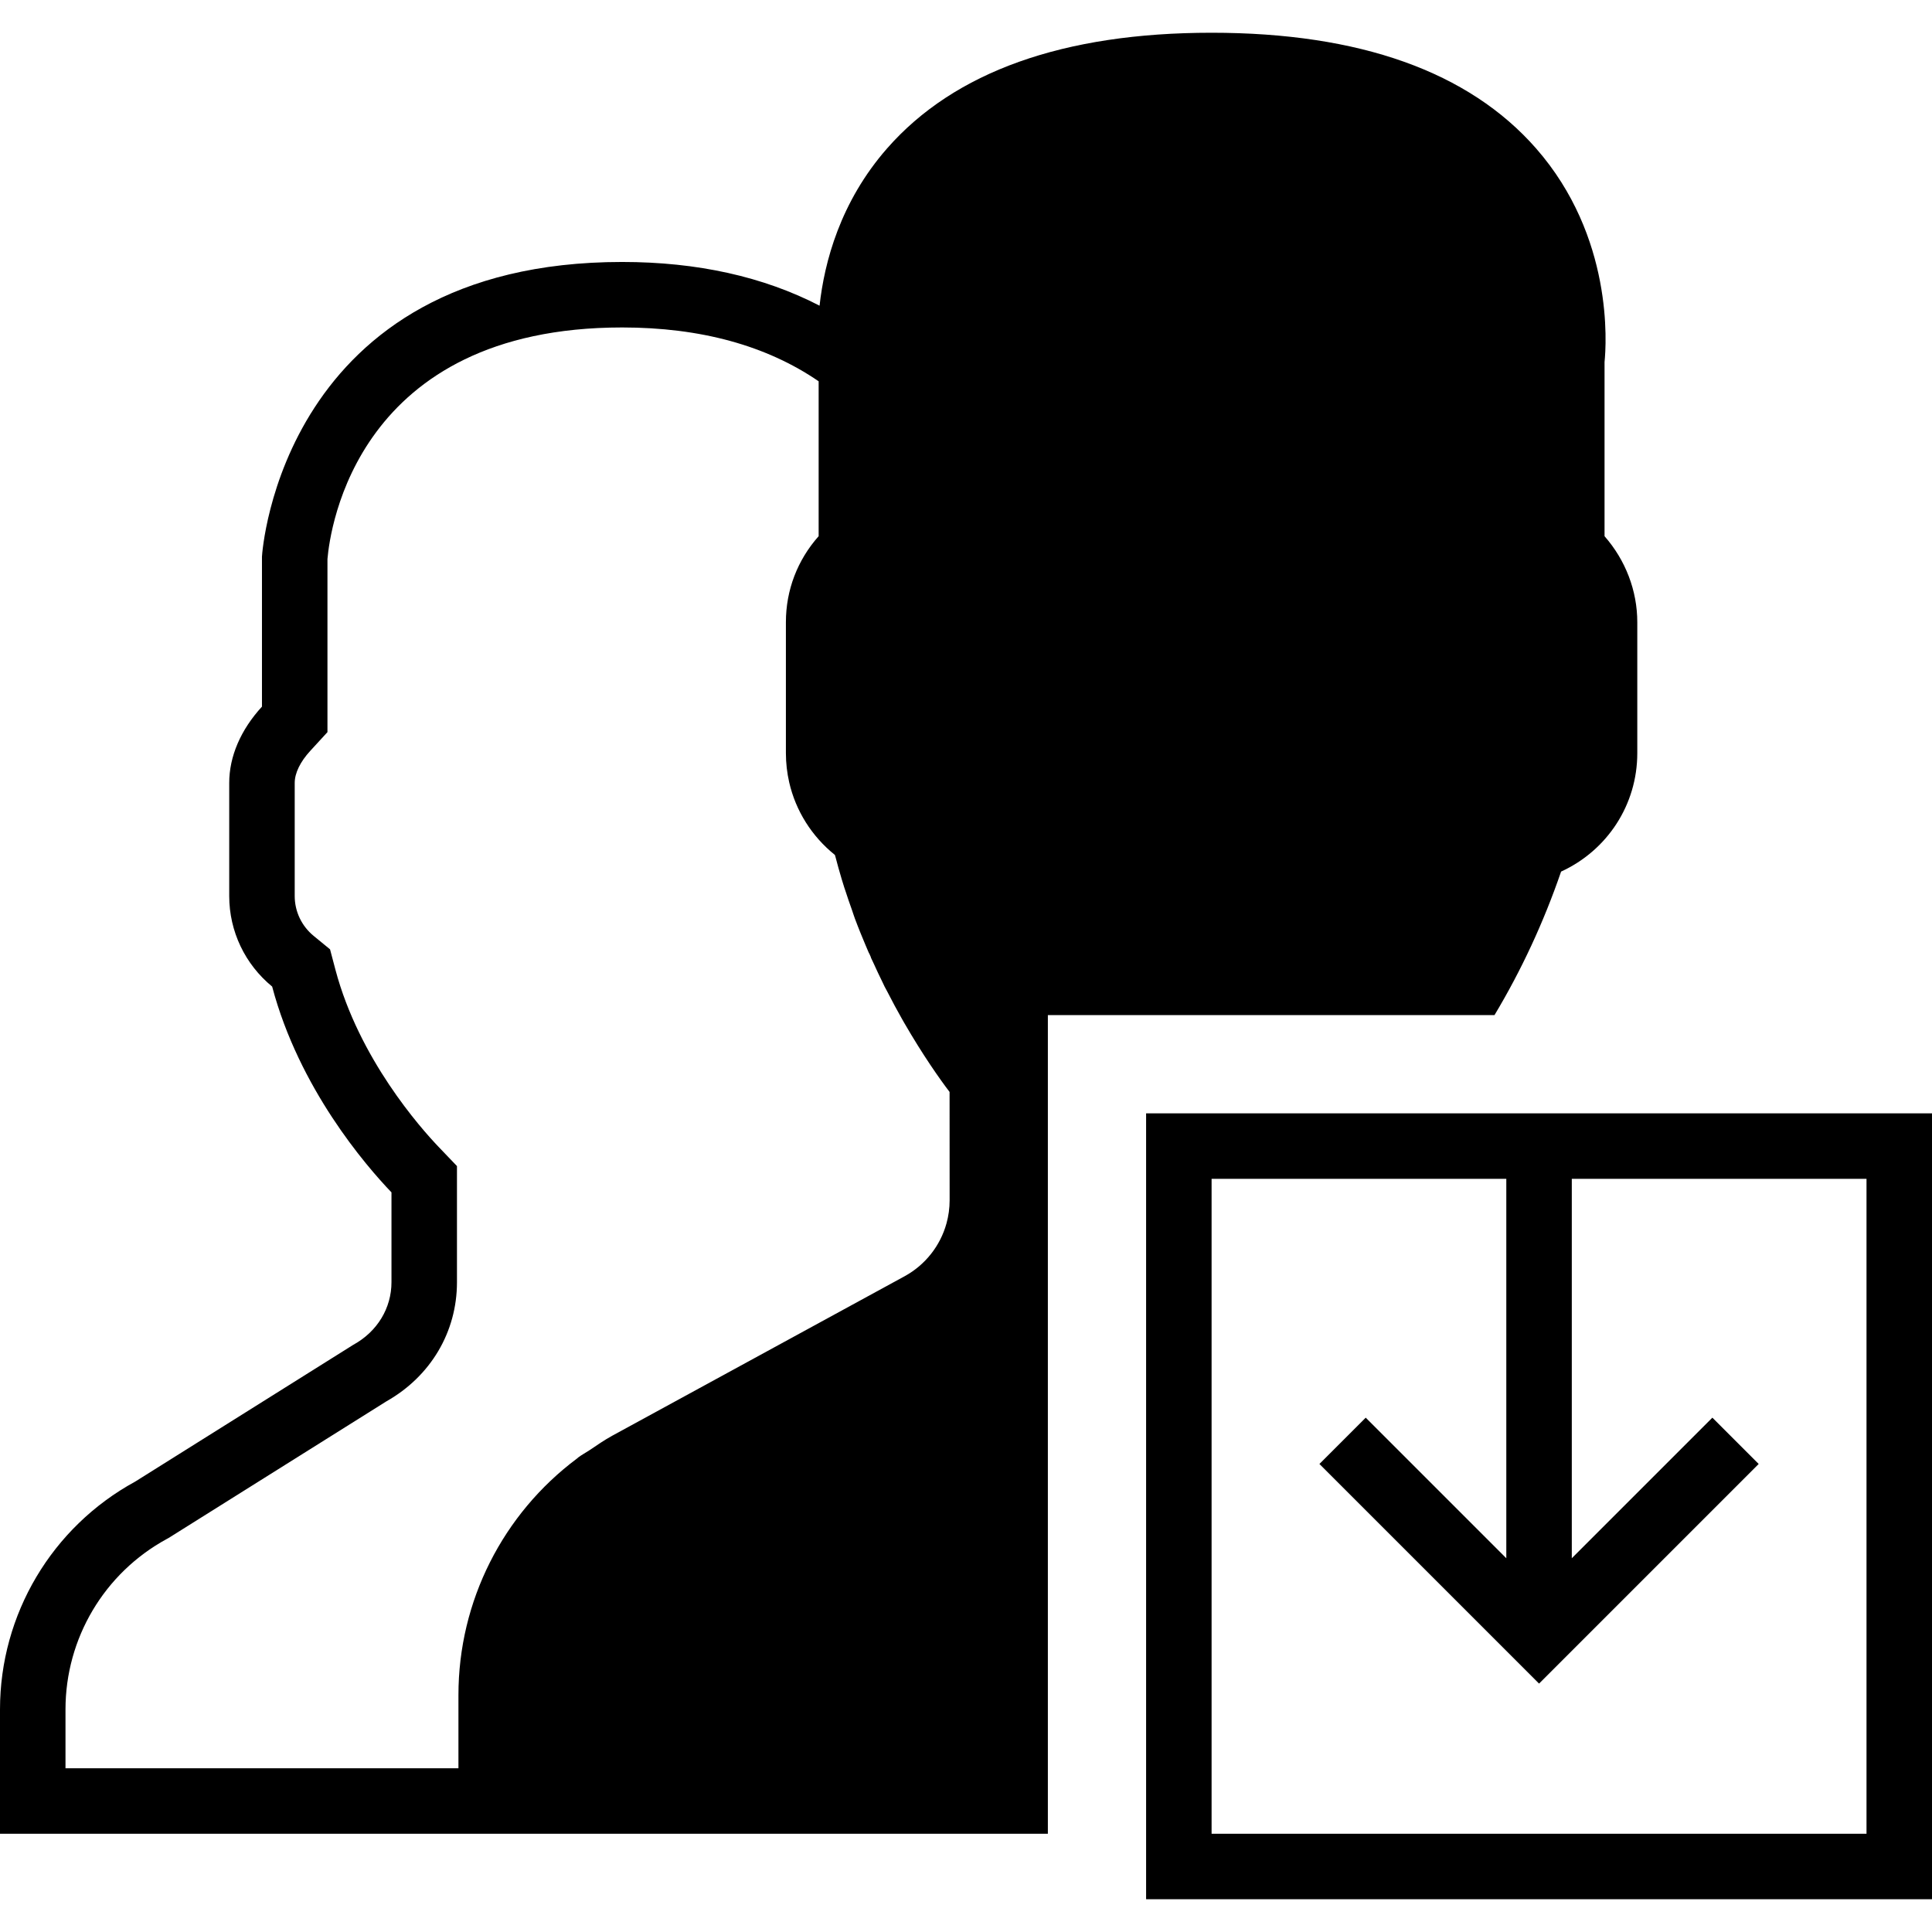 <?xml version="1.0" encoding="iso-8859-1"?>
<!-- Uploaded to: SVG Repo, www.svgrepo.com, Generator: SVG Repo Mixer Tools -->
<!DOCTYPE svg PUBLIC "-//W3C//DTD SVG 1.1//EN" "http://www.w3.org/Graphics/SVG/1.1/DTD/svg11.dtd">
<svg fill="#000000" height="800px" width="800px" version="1.1" id="Capa_1" xmlns="http://www.w3.org/2000/svg" xmlns:xlink="http://www.w3.org/1999/xlink" 
	 viewBox="0 0 59 59" xml:space="preserve">
<g>
	<path d="M35,34v24h24V34H35z M57,56H37V36h9v11.586l-4.293-4.293l-1.414,1.414L47,51.414l6.707-6.707l-1.414-1.414L48,47.586V36h9
		V56z"/>
	<path d="M47.673,26.617C49.084,25.97,50,24.575,50,23v-4c0-0.963-0.36-1.896-1-2.625v-5.319c0.056-0.55,0.276-3.824-2.092-6.525
		C44.854,2.188,41.521,1,37,1s-7.854,1.188-9.908,3.53c-1.435,1.637-1.918,3.481-2.064,4.805C23.314,8.449,21.294,8,19,8
		C8.611,8,8.006,16.855,8,17v4.579c-0.648,0.706-1,1.521-1,2.33v3.454c0,1.079,0.483,2.085,1.311,2.765
		c0.825,3.11,2.854,5.46,3.644,6.285v2.743c0,0.787-0.428,1.509-1.171,1.915l-6.653,4.173C1.583,46.634,0,49.301,0,52.203V56h14h2
		h16V31h13.639C46.458,29.634,47.14,28.168,47.673,26.617z M14,54H2v-1.797c0-2.17,1.183-4.164,3.089-5.203l0.053-0.029l0.052-0.032
		l6.609-4.146c1.349-0.764,2.152-2.118,2.152-3.636v-2.743V35.61l-0.555-0.58c-0.558-0.583-2.435-2.698-3.156-5.415l-0.165-0.624
		L9.58,28.582C9.211,28.28,9,27.835,9,27.363v-3.454c0-0.298,0.168-0.645,0.474-0.978L10,22.358v-0.779v-4.506
		C10.078,16.152,10.901,10,19,10c2.392,0,4.408,0.552,6,1.644v4.73c-0.648,0.731-1,1.647-1,2.626v4c0,0.304,0.035,0.603,0.101,0.893
		c0.199,0.867,0.687,1.646,1.393,2.214c0.001,0.001,0.002,0.002,0.003,0.003c0.006,0.023,0.014,0.043,0.019,0.066
		c0.055,0.212,0.116,0.432,0.192,0.686l0.074,0.239c0.011,0.036,0.024,0.067,0.035,0.103c0.063,0.197,0.129,0.386,0.197,0.576
		c0.031,0.088,0.06,0.184,0.092,0.27c0.06,0.162,0.117,0.303,0.173,0.444c0.048,0.12,0.096,0.236,0.146,0.353
		c0.037,0.088,0.075,0.18,0.113,0.266l0.004-0.002c0.018,0.042,0.037,0.083,0.055,0.125l-0.004,0.002
		c0.025,0.055,0.05,0.105,0.075,0.159c0.098,0.215,0.195,0.424,0.295,0.625c0.017,0.034,0.032,0.071,0.049,0.104
		c0.027,0.053,0.054,0.097,0.08,0.149c0.156,0.305,0.31,0.591,0.463,0.86c0.018,0.031,0.034,0.06,0.052,0.091
		c0.575,0.997,1.101,1.74,1.391,2.12L29,36.655c0,0.242-0.033,0.479-0.096,0.706c-0.188,0.68-0.644,1.267-1.282,1.615l-8.921,4.866
		c-0.247,0.135-0.474,0.294-0.705,0.449c-0.108,0.072-0.225,0.133-0.329,0.21c-0.018,0.013-0.033,0.03-0.051,0.043
		C15.361,46.231,14,48.893,14,51.762V54z"/>
</g>
</svg>